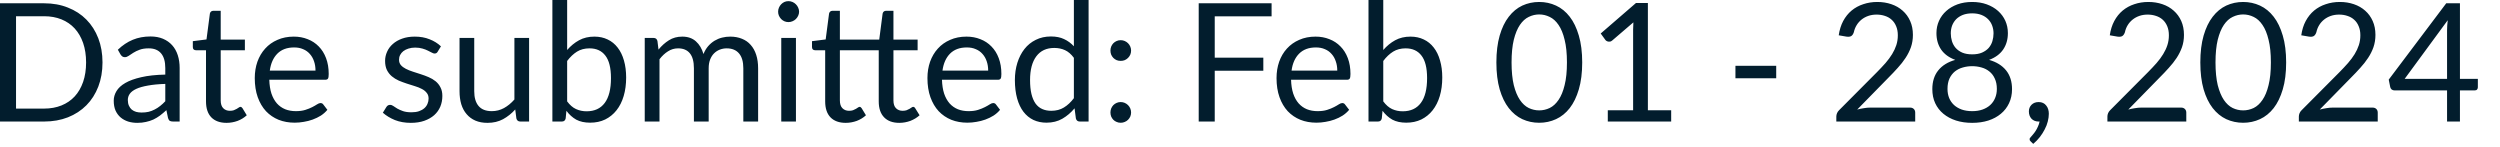 <?xml version="1.0" encoding="utf-8"?>
<svg xmlns="http://www.w3.org/2000/svg" fill="none" height="100%" overflow="visible" preserveAspectRatio="none" style="display: block;" viewBox="0 0 85 5" width="100%">
<path d="M3.485 2.123C3.485 2.424 3.437 2.698 3.342 2.945C3.246 3.192 3.112 3.404 2.938 3.579C2.764 3.755 2.554 3.892 2.309 3.989C2.066 4.084 1.797 4.132 1.501 4.132H0V0.112H1.501C1.797 0.112 2.066 0.16 2.309 0.258C2.554 0.353 2.764 0.49 2.938 0.667C3.112 0.843 3.246 1.054 3.342 1.301C3.437 1.548 3.485 1.822 3.485 2.123ZM2.927 2.123C2.927 1.876 2.893 1.656 2.826 1.461C2.758 1.267 2.663 1.102 2.539 0.967C2.416 0.833 2.266 0.73 2.091 0.659C1.915 0.588 1.718 0.552 1.501 0.552H0.545V3.692H1.501C1.718 3.692 1.915 3.656 2.091 3.585C2.266 3.514 2.416 3.412 2.539 3.279C2.663 3.145 2.758 2.98 2.826 2.785C2.893 2.591 2.927 2.37 2.927 2.123ZM5.62 2.853C5.39 2.86 5.194 2.879 5.031 2.909C4.87 2.937 4.738 2.974 4.635 3.021C4.534 3.068 4.46 3.123 4.414 3.187C4.369 3.25 4.346 3.321 4.346 3.4C4.346 3.475 4.359 3.539 4.383 3.593C4.407 3.648 4.44 3.693 4.481 3.728C4.524 3.762 4.574 3.787 4.63 3.804C4.688 3.819 4.749 3.826 4.815 3.826C4.903 3.826 4.983 3.818 5.056 3.801C5.129 3.782 5.197 3.756 5.261 3.722C5.326 3.689 5.388 3.649 5.446 3.602C5.506 3.555 5.564 3.502 5.62 3.442V2.853ZM4.007 1.691C4.164 1.54 4.333 1.427 4.515 1.352C4.696 1.277 4.897 1.24 5.118 1.24C5.277 1.24 5.418 1.266 5.542 1.318C5.665 1.371 5.769 1.443 5.853 1.537C5.937 1.63 6.001 1.744 6.044 1.876C6.087 2.009 6.108 2.155 6.108 2.314V4.132H5.887C5.838 4.132 5.801 4.125 5.774 4.11C5.748 4.093 5.728 4.061 5.713 4.014L5.657 3.745C5.582 3.814 5.509 3.876 5.438 3.93C5.367 3.982 5.292 4.027 5.213 4.065C5.135 4.1 5.051 4.127 4.961 4.146C4.873 4.167 4.775 4.177 4.666 4.177C4.556 4.177 4.452 4.162 4.355 4.132C4.258 4.1 4.172 4.053 4.1 3.992C4.028 3.93 3.971 3.852 3.928 3.759C3.887 3.664 3.867 3.551 3.867 3.422C3.867 3.31 3.898 3.202 3.959 3.1C4.021 2.995 4.121 2.902 4.259 2.822C4.398 2.741 4.578 2.676 4.801 2.625C5.023 2.573 5.297 2.543 5.62 2.536V2.314C5.62 2.093 5.572 1.927 5.477 1.815C5.382 1.701 5.242 1.644 5.059 1.644C4.936 1.644 4.832 1.659 4.748 1.691C4.665 1.721 4.593 1.756 4.532 1.795C4.472 1.832 4.419 1.867 4.374 1.899C4.331 1.929 4.288 1.944 4.245 1.944C4.212 1.944 4.183 1.935 4.158 1.919C4.134 1.9 4.114 1.877 4.097 1.851L4.007 1.691ZM7.703 4.177C7.479 4.177 7.306 4.114 7.184 3.989C7.064 3.864 7.004 3.683 7.004 3.447V1.708H6.662C6.632 1.708 6.607 1.7 6.586 1.683C6.566 1.664 6.556 1.636 6.556 1.599V1.4L7.021 1.341L7.136 0.462C7.142 0.434 7.154 0.412 7.173 0.395C7.193 0.376 7.22 0.367 7.251 0.367H7.504V1.346H8.326V1.708H7.504V3.414C7.504 3.534 7.533 3.622 7.591 3.68C7.649 3.738 7.724 3.767 7.815 3.767C7.868 3.767 7.913 3.761 7.95 3.748C7.989 3.733 8.023 3.717 8.051 3.7C8.079 3.683 8.102 3.668 8.121 3.655C8.142 3.64 8.159 3.633 8.174 3.633C8.201 3.633 8.224 3.649 8.245 3.68L8.39 3.919C8.304 3.999 8.201 4.063 8.079 4.11C7.957 4.154 7.832 4.177 7.703 4.177ZM10.727 2.401C10.727 2.285 10.71 2.179 10.677 2.084C10.645 1.987 10.597 1.904 10.534 1.834C10.472 1.763 10.396 1.709 10.306 1.672C10.217 1.632 10.115 1.613 10.001 1.613C9.761 1.613 9.571 1.683 9.431 1.823C9.293 1.962 9.207 2.154 9.173 2.401H10.727ZM11.131 3.734C11.069 3.808 10.996 3.874 10.91 3.93C10.823 3.984 10.731 4.029 10.632 4.065C10.535 4.1 10.434 4.126 10.329 4.143C10.224 4.162 10.12 4.171 10.017 4.171C9.821 4.171 9.64 4.139 9.473 4.073C9.309 4.006 9.165 3.909 9.044 3.781C8.924 3.652 8.831 3.493 8.763 3.304C8.696 3.116 8.662 2.899 8.662 2.654C8.662 2.455 8.692 2.27 8.752 2.098C8.814 1.926 8.902 1.777 9.016 1.652C9.13 1.525 9.269 1.426 9.434 1.355C9.598 1.282 9.784 1.245 9.989 1.245C10.16 1.245 10.317 1.274 10.461 1.332C10.607 1.388 10.732 1.471 10.837 1.579C10.943 1.686 11.026 1.818 11.086 1.977C11.146 2.135 11.176 2.314 11.176 2.516C11.176 2.595 11.168 2.647 11.151 2.673C11.134 2.699 11.102 2.712 11.055 2.712H9.156C9.162 2.892 9.186 3.048 9.229 3.181C9.274 3.314 9.336 3.425 9.414 3.515C9.493 3.603 9.586 3.669 9.695 3.714C9.803 3.757 9.925 3.779 10.059 3.779C10.185 3.779 10.292 3.765 10.382 3.736C10.474 3.707 10.552 3.675 10.618 3.641C10.683 3.607 10.737 3.577 10.78 3.548C10.825 3.519 10.864 3.504 10.895 3.504C10.937 3.504 10.968 3.519 10.991 3.551L11.131 3.734ZM14.88 1.759C14.858 1.8 14.823 1.82 14.776 1.82C14.748 1.82 14.717 1.81 14.681 1.789C14.646 1.769 14.602 1.746 14.549 1.722C14.499 1.696 14.438 1.673 14.367 1.652C14.296 1.63 14.212 1.618 14.114 1.618C14.03 1.618 13.954 1.63 13.887 1.652C13.82 1.673 13.762 1.702 13.713 1.739C13.666 1.776 13.63 1.82 13.604 1.871C13.579 1.919 13.567 1.973 13.567 2.031C13.567 2.104 13.588 2.164 13.629 2.213C13.672 2.262 13.728 2.304 13.797 2.339C13.867 2.375 13.945 2.407 14.033 2.435C14.121 2.461 14.211 2.49 14.302 2.522C14.396 2.552 14.487 2.585 14.574 2.623C14.662 2.66 14.741 2.707 14.81 2.763C14.879 2.819 14.935 2.888 14.976 2.971C15.019 3.051 15.04 3.148 15.04 3.262C15.04 3.393 15.017 3.515 14.97 3.627C14.923 3.737 14.854 3.834 14.762 3.916C14.671 3.996 14.559 4.06 14.426 4.107C14.293 4.154 14.14 4.177 13.966 4.177C13.767 4.177 13.588 4.145 13.427 4.082C13.266 4.016 13.13 3.933 13.017 3.832L13.135 3.641C13.15 3.617 13.168 3.598 13.189 3.585C13.209 3.572 13.235 3.565 13.267 3.565C13.301 3.565 13.336 3.578 13.374 3.605C13.411 3.631 13.456 3.66 13.508 3.692C13.563 3.723 13.628 3.752 13.705 3.779C13.781 3.805 13.877 3.818 13.991 3.818C14.088 3.818 14.173 3.806 14.246 3.781C14.319 3.755 14.38 3.721 14.429 3.678C14.477 3.635 14.513 3.585 14.535 3.529C14.56 3.473 14.572 3.413 14.572 3.349C14.572 3.271 14.55 3.206 14.507 3.156C14.466 3.103 14.411 3.059 14.342 3.024C14.272 2.986 14.193 2.955 14.103 2.928C14.015 2.9 13.925 2.871 13.831 2.842C13.739 2.812 13.649 2.778 13.559 2.741C13.471 2.701 13.392 2.653 13.323 2.595C13.254 2.537 13.198 2.466 13.155 2.381C13.114 2.295 13.093 2.192 13.093 2.07C13.093 1.962 13.116 1.858 13.161 1.759C13.205 1.658 13.271 1.57 13.357 1.495C13.443 1.418 13.549 1.357 13.674 1.313C13.799 1.268 13.942 1.245 14.103 1.245C14.29 1.245 14.458 1.275 14.605 1.335C14.755 1.393 14.884 1.473 14.992 1.576L14.88 1.759ZM17.989 1.29V4.132H17.692C17.621 4.132 17.576 4.097 17.557 4.028L17.518 3.722C17.395 3.859 17.256 3.969 17.103 4.053C16.949 4.136 16.774 4.177 16.575 4.177C16.42 4.177 16.283 4.152 16.163 4.101C16.045 4.049 15.946 3.976 15.866 3.882C15.785 3.789 15.724 3.676 15.683 3.543C15.644 3.41 15.624 3.263 15.624 3.102V1.29H16.124V3.102C16.124 3.318 16.172 3.484 16.27 3.602C16.369 3.72 16.519 3.779 16.721 3.779C16.869 3.779 17.007 3.744 17.134 3.675C17.263 3.604 17.382 3.506 17.49 3.383V1.29H17.989ZM19.283 3.447C19.375 3.571 19.475 3.658 19.584 3.708C19.694 3.759 19.815 3.784 19.945 3.784C20.213 3.784 20.418 3.69 20.56 3.501C20.702 3.312 20.773 3.03 20.773 2.656C20.773 2.308 20.709 2.053 20.582 1.89C20.457 1.726 20.277 1.644 20.044 1.644C19.881 1.644 19.739 1.681 19.617 1.756C19.498 1.831 19.386 1.936 19.283 2.073V3.447ZM19.283 1.7C19.403 1.561 19.538 1.451 19.687 1.369C19.839 1.286 20.013 1.245 20.209 1.245C20.376 1.245 20.525 1.277 20.658 1.341C20.793 1.404 20.907 1.497 21 1.618C21.094 1.738 21.165 1.884 21.214 2.056C21.264 2.228 21.289 2.422 21.289 2.637C21.289 2.867 21.261 3.076 21.205 3.265C21.149 3.454 21.068 3.616 20.961 3.75C20.856 3.883 20.728 3.987 20.577 4.062C20.425 4.135 20.255 4.171 20.066 4.171C19.879 4.171 19.721 4.137 19.592 4.068C19.465 3.996 19.354 3.896 19.258 3.767L19.233 4.025C19.218 4.096 19.175 4.132 19.104 4.132H18.781V0H19.283V1.7ZM21.921 4.132V1.29H22.221C22.292 1.29 22.336 1.325 22.353 1.394L22.389 1.686C22.494 1.557 22.612 1.451 22.743 1.369C22.874 1.286 23.025 1.245 23.197 1.245C23.388 1.245 23.542 1.299 23.66 1.405C23.78 1.512 23.866 1.656 23.918 1.837C23.96 1.734 24.012 1.645 24.076 1.571C24.141 1.496 24.214 1.434 24.294 1.385C24.375 1.337 24.46 1.301 24.55 1.279C24.641 1.256 24.734 1.245 24.827 1.245C24.977 1.245 25.11 1.27 25.226 1.318C25.344 1.365 25.443 1.434 25.523 1.526C25.605 1.617 25.668 1.731 25.711 1.865C25.754 1.998 25.776 2.15 25.776 2.322V4.132H25.273V2.322C25.273 2.1 25.225 1.932 25.128 1.818C25.03 1.702 24.89 1.644 24.707 1.644C24.624 1.644 24.546 1.659 24.471 1.688C24.398 1.717 24.334 1.759 24.277 1.815C24.221 1.871 24.176 1.942 24.143 2.028C24.111 2.112 24.095 2.21 24.095 2.322V4.132H23.593V2.322C23.593 2.094 23.547 1.924 23.455 1.812C23.364 1.7 23.23 1.644 23.054 1.644C22.931 1.644 22.817 1.677 22.712 1.745C22.607 1.81 22.511 1.9 22.423 2.014V4.132H21.921ZM27.062 1.29V4.132H26.563V1.29H27.062ZM27.169 0.398C27.169 0.447 27.158 0.492 27.138 0.535C27.119 0.577 27.093 0.614 27.059 0.648C27.027 0.679 26.989 0.705 26.944 0.723C26.901 0.742 26.855 0.751 26.807 0.751C26.758 0.751 26.712 0.742 26.669 0.723C26.628 0.705 26.592 0.679 26.56 0.648C26.528 0.614 26.503 0.577 26.484 0.535C26.465 0.492 26.456 0.447 26.456 0.398C26.456 0.349 26.465 0.303 26.484 0.26C26.503 0.216 26.528 0.177 26.56 0.145C26.592 0.112 26.628 0.086 26.669 0.067C26.712 0.048 26.758 0.039 26.807 0.039C26.855 0.039 26.901 0.048 26.944 0.067C26.989 0.086 27.027 0.112 27.059 0.145C27.093 0.177 27.119 0.216 27.138 0.26C27.158 0.303 27.169 0.349 27.169 0.398ZM28.755 4.177C28.531 4.177 28.358 4.114 28.236 3.989C28.116 3.864 28.056 3.683 28.056 3.447V1.708H27.714C27.684 1.708 27.659 1.7 27.638 1.683C27.618 1.664 27.608 1.636 27.608 1.599V1.4L28.073 1.341L28.188 0.462C28.194 0.434 28.206 0.412 28.225 0.395C28.245 0.376 28.272 0.367 28.303 0.367H28.556V1.346H29.894L30.009 0.462C30.015 0.434 30.027 0.412 30.046 0.395C30.066 0.376 30.092 0.367 30.124 0.367H30.377V1.346H31.199V1.708H30.377V3.414C30.377 3.534 30.406 3.622 30.464 3.68C30.523 3.738 30.598 3.767 30.688 3.767C30.74 3.767 30.785 3.761 30.823 3.748C30.862 3.733 30.896 3.717 30.924 3.7C30.952 3.683 30.975 3.668 30.994 3.655C31.014 3.64 31.032 3.633 31.047 3.633C31.075 3.633 31.099 3.649 31.117 3.68L31.266 3.919C31.178 3.999 31.073 4.063 30.952 4.11C30.83 4.154 30.705 4.177 30.576 4.177C30.353 4.177 30.181 4.114 30.06 3.989C29.938 3.864 29.877 3.683 29.877 3.447V1.708H28.556V3.414C28.556 3.534 28.585 3.622 28.643 3.68C28.701 3.738 28.776 3.767 28.867 3.767C28.92 3.767 28.964 3.761 29.002 3.748C29.041 3.733 29.075 3.717 29.103 3.7C29.131 3.683 29.154 3.668 29.173 3.655C29.194 3.64 29.211 3.633 29.226 3.633C29.253 3.633 29.276 3.649 29.296 3.68L29.442 3.919C29.356 3.999 29.253 4.063 29.131 4.11C29.009 4.154 28.884 4.177 28.755 4.177ZM33.598 2.401C33.598 2.285 33.581 2.179 33.548 2.084C33.516 1.987 33.468 1.904 33.405 1.834C33.343 1.763 33.267 1.709 33.177 1.672C33.088 1.632 32.986 1.613 32.872 1.613C32.632 1.613 32.442 1.683 32.302 1.823C32.164 1.962 32.078 2.154 32.044 2.401H33.598ZM34.002 3.734C33.941 3.808 33.867 3.874 33.781 3.93C33.695 3.984 33.602 4.029 33.503 4.065C33.406 4.1 33.305 4.126 33.2 4.143C33.095 4.162 32.991 4.171 32.889 4.171C32.692 4.171 32.511 4.139 32.344 4.073C32.18 4.006 32.037 3.909 31.915 3.781C31.795 3.652 31.702 3.493 31.634 3.304C31.567 3.116 31.533 2.899 31.533 2.654C31.533 2.455 31.563 2.27 31.623 2.098C31.685 1.926 31.773 1.777 31.887 1.652C32.001 1.525 32.14 1.426 32.305 1.355C32.47 1.282 32.655 1.245 32.86 1.245C33.031 1.245 33.188 1.274 33.332 1.332C33.478 1.388 33.603 1.471 33.708 1.579C33.814 1.686 33.898 1.818 33.957 1.977C34.017 2.135 34.047 2.314 34.047 2.516C34.047 2.595 34.039 2.647 34.022 2.673C34.005 2.699 33.973 2.712 33.927 2.712H32.027C32.033 2.892 32.057 3.048 32.1 3.181C32.145 3.314 32.207 3.425 32.285 3.515C32.364 3.603 32.457 3.669 32.566 3.714C32.674 3.757 32.796 3.779 32.931 3.779C33.056 3.779 33.163 3.765 33.253 3.736C33.345 3.707 33.423 3.675 33.489 3.641C33.554 3.607 33.609 3.577 33.652 3.548C33.697 3.519 33.735 3.504 33.767 3.504C33.808 3.504 33.84 3.519 33.862 3.551L34.002 3.734ZM36.512 1.966C36.419 1.841 36.318 1.754 36.209 1.705C36.101 1.655 35.979 1.63 35.844 1.63C35.581 1.63 35.378 1.724 35.236 1.913C35.094 2.102 35.022 2.371 35.022 2.721C35.022 2.906 35.038 3.065 35.07 3.198C35.102 3.329 35.149 3.437 35.21 3.523C35.272 3.607 35.348 3.669 35.438 3.708C35.527 3.748 35.629 3.767 35.743 3.767C35.908 3.767 36.051 3.73 36.173 3.655C36.296 3.58 36.409 3.475 36.512 3.338V1.966ZM37.012 0V4.132H36.714C36.643 4.132 36.598 4.097 36.58 4.028L36.535 3.683C36.413 3.829 36.275 3.947 36.119 4.037C35.964 4.126 35.785 4.171 35.581 4.171C35.418 4.171 35.27 4.14 35.138 4.079C35.005 4.015 34.892 3.923 34.798 3.801C34.705 3.679 34.633 3.528 34.582 3.346C34.532 3.165 34.506 2.957 34.506 2.721C34.506 2.511 34.534 2.317 34.59 2.137C34.647 1.956 34.727 1.799 34.832 1.666C34.936 1.533 35.065 1.429 35.216 1.355C35.369 1.278 35.541 1.24 35.732 1.24C35.906 1.24 36.055 1.27 36.178 1.329C36.304 1.387 36.415 1.469 36.512 1.573V0H37.012ZM37.755 3.823C37.755 3.775 37.764 3.729 37.781 3.686C37.799 3.643 37.824 3.606 37.854 3.574C37.885 3.542 37.923 3.517 37.966 3.498C38.009 3.479 38.055 3.47 38.103 3.47C38.152 3.47 38.198 3.479 38.241 3.498C38.284 3.517 38.321 3.542 38.353 3.574C38.385 3.606 38.41 3.643 38.429 3.686C38.447 3.729 38.457 3.775 38.457 3.823C38.457 3.874 38.447 3.921 38.429 3.964C38.41 4.005 38.385 4.041 38.353 4.073C38.321 4.105 38.284 4.129 38.241 4.146C38.198 4.165 38.152 4.174 38.103 4.174C38.055 4.174 38.009 4.165 37.966 4.146C37.923 4.129 37.885 4.105 37.854 4.073C37.824 4.041 37.799 4.005 37.781 3.964C37.764 3.921 37.755 3.874 37.755 3.823ZM37.755 1.719C37.755 1.671 37.764 1.625 37.781 1.582C37.799 1.539 37.824 1.501 37.854 1.47C37.885 1.438 37.923 1.413 37.966 1.394C38.009 1.375 38.055 1.366 38.103 1.366C38.152 1.366 38.198 1.375 38.241 1.394C38.284 1.413 38.321 1.438 38.353 1.47C38.385 1.501 38.41 1.539 38.429 1.582C38.447 1.625 38.457 1.671 38.457 1.719C38.457 1.77 38.447 1.817 38.429 1.86C38.41 1.901 38.385 1.937 38.353 1.969C38.321 2.001 38.284 2.026 38.241 2.045C38.198 2.062 38.152 2.07 38.103 2.07C38.055 2.07 38.009 2.062 37.966 2.045C37.923 2.026 37.885 2.001 37.854 1.969C37.824 1.937 37.799 1.901 37.781 1.86C37.764 1.817 37.755 1.77 37.755 1.719ZM41.301 0.555V1.961H42.953V2.404H41.301V4.132H40.756V0.112H43.234V0.555H41.301ZM45.467 2.401C45.467 2.285 45.45 2.179 45.416 2.084C45.384 1.987 45.337 1.904 45.273 1.834C45.211 1.763 45.136 1.709 45.046 1.672C44.956 1.632 44.854 1.613 44.74 1.613C44.501 1.613 44.311 1.683 44.171 1.823C44.032 1.962 43.946 2.154 43.913 2.401H45.467ZM45.871 3.734C45.809 3.808 45.735 3.874 45.649 3.93C45.563 3.984 45.471 4.029 45.371 4.065C45.274 4.1 45.173 4.126 45.068 4.143C44.964 4.162 44.86 4.171 44.757 4.171C44.561 4.171 44.379 4.139 44.213 4.073C44.048 4.006 43.905 3.909 43.783 3.781C43.664 3.652 43.57 3.493 43.503 3.304C43.436 3.116 43.402 2.899 43.402 2.654C43.402 2.455 43.432 2.27 43.492 2.098C43.553 1.926 43.641 1.777 43.755 1.652C43.87 1.525 44.009 1.426 44.173 1.355C44.338 1.282 44.523 1.245 44.729 1.245C44.899 1.245 45.056 1.274 45.2 1.332C45.346 1.388 45.471 1.471 45.576 1.579C45.683 1.686 45.766 1.818 45.826 1.977C45.886 2.135 45.916 2.314 45.916 2.516C45.916 2.595 45.907 2.647 45.89 2.673C45.874 2.699 45.842 2.712 45.795 2.712H43.896C43.901 2.892 43.926 3.048 43.969 3.181C44.014 3.314 44.075 3.425 44.154 3.515C44.232 3.603 44.326 3.669 44.434 3.714C44.543 3.757 44.664 3.779 44.799 3.779C44.924 3.779 45.032 3.765 45.122 3.736C45.213 3.707 45.292 3.675 45.357 3.641C45.423 3.607 45.477 3.577 45.52 3.548C45.565 3.519 45.603 3.504 45.635 3.504C45.676 3.504 45.708 3.519 45.73 3.551L45.871 3.734ZM47.031 3.447C47.123 3.571 47.223 3.658 47.331 3.708C47.442 3.759 47.562 3.784 47.693 3.784C47.961 3.784 48.166 3.69 48.308 3.501C48.45 3.312 48.521 3.03 48.521 2.656C48.521 2.308 48.457 2.053 48.33 1.89C48.205 1.726 48.025 1.644 47.791 1.644C47.629 1.644 47.487 1.681 47.365 1.756C47.245 1.831 47.134 1.936 47.031 2.073V3.447ZM47.031 1.7C47.151 1.561 47.286 1.451 47.435 1.369C47.587 1.286 47.761 1.245 47.957 1.245C48.123 1.245 48.273 1.277 48.406 1.341C48.541 1.404 48.655 1.497 48.748 1.618C48.842 1.738 48.913 1.884 48.961 2.056C49.012 2.228 49.037 2.422 49.037 2.637C49.037 2.867 49.009 3.076 48.953 3.265C48.897 3.454 48.815 3.616 48.709 3.75C48.604 3.883 48.476 3.987 48.325 4.062C48.173 4.135 48.003 4.171 47.814 4.171C47.627 4.171 47.469 4.137 47.34 4.068C47.213 3.996 47.101 3.896 47.006 3.767L46.981 4.025C46.966 4.096 46.923 4.132 46.852 4.132H46.529V0H47.031V1.7ZM53.795 2.123C53.795 2.475 53.756 2.78 53.68 3.038C53.605 3.294 53.502 3.506 53.371 3.675C53.24 3.843 53.085 3.968 52.905 4.051C52.728 4.133 52.537 4.174 52.333 4.174C52.127 4.174 51.936 4.133 51.758 4.051C51.582 3.968 51.429 3.843 51.298 3.675C51.167 3.506 51.064 3.294 50.989 3.038C50.915 2.78 50.877 2.475 50.877 2.123C50.877 1.772 50.915 1.467 50.989 1.209C51.064 0.951 51.167 0.737 51.298 0.569C51.429 0.399 51.582 0.273 51.758 0.19C51.936 0.108 52.127 0.067 52.333 0.067C52.537 0.067 52.728 0.108 52.905 0.19C53.085 0.273 53.24 0.399 53.371 0.569C53.502 0.737 53.605 0.951 53.68 1.209C53.756 1.467 53.795 1.772 53.795 2.123ZM53.276 2.123C53.276 1.817 53.25 1.559 53.197 1.352C53.147 1.142 53.078 0.974 52.99 0.847C52.904 0.72 52.804 0.629 52.689 0.575C52.575 0.519 52.457 0.491 52.333 0.491C52.21 0.491 52.091 0.519 51.977 0.575C51.863 0.629 51.763 0.72 51.677 0.847C51.591 0.974 51.521 1.142 51.469 1.352C51.419 1.559 51.393 1.817 51.393 2.123C51.393 2.43 51.419 2.687 51.469 2.895C51.521 3.102 51.591 3.27 51.677 3.397C51.763 3.524 51.863 3.616 51.977 3.672C52.091 3.726 52.21 3.753 52.333 3.753C52.457 3.753 52.575 3.726 52.689 3.672C52.804 3.616 52.904 3.524 52.99 3.397C53.078 3.27 53.147 3.102 53.197 2.895C53.25 2.687 53.276 2.43 53.276 2.123ZM56.82 3.75V4.132H54.665V3.75H55.526V1.01C55.526 0.927 55.529 0.844 55.535 0.76L54.819 1.374C54.795 1.395 54.771 1.408 54.746 1.414C54.722 1.417 54.7 1.417 54.679 1.414C54.658 1.41 54.639 1.402 54.62 1.391C54.603 1.38 54.59 1.368 54.581 1.355L54.424 1.139L55.622 0.103H56.028V3.75H56.82ZM59.005 2.238H60.391V2.662H59.005V2.238ZM64.941 3.658C64.995 3.658 65.038 3.674 65.07 3.706C65.102 3.737 65.117 3.779 65.117 3.829V4.132H62.435V3.961C62.435 3.925 62.443 3.889 62.458 3.851C62.473 3.814 62.496 3.779 62.528 3.748L63.816 2.454C63.922 2.346 64.02 2.242 64.108 2.143C64.195 2.042 64.27 1.941 64.332 1.84C64.394 1.739 64.441 1.637 64.475 1.534C64.509 1.429 64.526 1.318 64.526 1.2C64.526 1.082 64.507 0.98 64.469 0.892C64.432 0.802 64.381 0.728 64.315 0.67C64.252 0.612 64.176 0.569 64.088 0.541C64 0.511 63.906 0.496 63.805 0.496C63.702 0.496 63.607 0.511 63.521 0.541C63.435 0.571 63.358 0.613 63.291 0.667C63.226 0.72 63.17 0.782 63.126 0.855C63.081 0.928 63.049 1.009 63.03 1.097C63.008 1.162 62.977 1.206 62.938 1.228C62.9 1.249 62.847 1.255 62.778 1.245L62.517 1.2C62.543 1.017 62.594 0.855 62.668 0.715C62.745 0.573 62.84 0.454 62.954 0.359C63.07 0.263 63.202 0.191 63.35 0.143C63.498 0.092 63.658 0.067 63.83 0.067C64 0.067 64.159 0.092 64.307 0.143C64.454 0.193 64.583 0.267 64.691 0.364C64.8 0.46 64.885 0.577 64.946 0.715C65.008 0.853 65.039 1.01 65.039 1.186C65.039 1.336 65.016 1.475 64.972 1.604C64.927 1.731 64.866 1.853 64.789 1.969C64.713 2.085 64.624 2.198 64.523 2.308C64.424 2.419 64.318 2.53 64.206 2.642L63.145 3.725C63.22 3.705 63.296 3.689 63.372 3.678C63.449 3.664 63.523 3.658 63.594 3.658H64.941ZM67.054 3.779C67.185 3.779 67.302 3.761 67.404 3.725C67.509 3.688 67.597 3.636 67.668 3.571C67.741 3.504 67.796 3.424 67.834 3.332C67.873 3.239 67.893 3.136 67.893 3.024C67.893 2.885 67.869 2.768 67.822 2.67C67.778 2.571 67.716 2.491 67.637 2.429C67.561 2.367 67.472 2.322 67.371 2.294C67.27 2.265 67.164 2.25 67.054 2.25C66.943 2.25 66.838 2.265 66.737 2.294C66.636 2.322 66.546 2.367 66.467 2.429C66.391 2.491 66.329 2.571 66.282 2.67C66.237 2.768 66.215 2.885 66.215 3.024C66.215 3.136 66.234 3.239 66.271 3.332C66.31 3.424 66.365 3.504 66.437 3.571C66.509 3.636 66.597 3.688 66.7 3.725C66.805 3.761 66.923 3.779 67.054 3.779ZM67.054 0.454C66.934 0.454 66.828 0.472 66.737 0.507C66.647 0.543 66.571 0.592 66.509 0.653C66.45 0.715 66.404 0.787 66.372 0.869C66.342 0.952 66.327 1.039 66.327 1.133C66.327 1.225 66.34 1.313 66.366 1.4C66.393 1.486 66.435 1.562 66.493 1.63C66.551 1.695 66.625 1.748 66.717 1.789C66.811 1.829 66.923 1.848 67.054 1.848C67.185 1.848 67.296 1.829 67.388 1.789C67.481 1.748 67.557 1.695 67.615 1.63C67.673 1.562 67.715 1.486 67.741 1.4C67.767 1.313 67.78 1.225 67.78 1.133C67.78 1.039 67.764 0.952 67.733 0.869C67.703 0.787 67.657 0.715 67.595 0.653C67.535 0.592 67.46 0.543 67.368 0.507C67.278 0.472 67.173 0.454 67.054 0.454ZM67.629 2.036C67.879 2.107 68.072 2.226 68.207 2.393C68.341 2.559 68.409 2.772 68.409 3.032C68.409 3.208 68.375 3.367 68.308 3.509C68.242 3.649 68.15 3.769 68.03 3.868C67.912 3.967 67.77 4.044 67.604 4.098C67.437 4.151 67.254 4.177 67.054 4.177C66.854 4.177 66.67 4.151 66.504 4.098C66.337 4.044 66.194 3.967 66.075 3.868C65.955 3.769 65.862 3.649 65.797 3.509C65.731 3.367 65.699 3.208 65.699 3.032C65.699 2.772 65.766 2.559 65.901 2.393C66.035 2.226 66.228 2.107 66.479 2.036C66.267 1.958 66.107 1.841 65.999 1.686C65.892 1.529 65.839 1.342 65.839 1.125C65.839 0.977 65.868 0.838 65.926 0.709C65.984 0.58 66.066 0.468 66.173 0.373C66.279 0.277 66.407 0.203 66.554 0.148C66.704 0.094 66.87 0.067 67.054 0.067C67.235 0.067 67.401 0.094 67.55 0.148C67.7 0.203 67.828 0.277 67.935 0.373C68.041 0.468 68.124 0.58 68.182 0.709C68.239 0.838 68.268 0.977 68.268 1.125C68.268 1.342 68.214 1.529 68.106 1.686C67.999 1.841 67.84 1.958 67.629 2.036ZM69.046 4.811C69.031 4.798 69.021 4.786 69.015 4.774C69.01 4.763 69.007 4.749 69.007 4.732C69.007 4.719 69.01 4.706 69.018 4.693C69.027 4.68 69.038 4.668 69.049 4.657C69.068 4.636 69.091 4.609 69.119 4.575C69.149 4.542 69.179 4.501 69.209 4.455C69.239 4.41 69.266 4.359 69.29 4.303C69.316 4.249 69.335 4.191 69.346 4.129C69.341 4.131 69.334 4.132 69.327 4.132C69.321 4.132 69.315 4.132 69.31 4.132C69.212 4.132 69.133 4.1 69.071 4.037C69.011 3.971 68.982 3.888 68.982 3.787C68.982 3.699 69.011 3.624 69.071 3.563C69.133 3.501 69.214 3.47 69.315 3.47C69.371 3.47 69.421 3.48 69.464 3.501C69.507 3.521 69.543 3.55 69.571 3.588C69.601 3.623 69.623 3.665 69.638 3.714C69.653 3.761 69.66 3.812 69.66 3.868C69.66 3.952 69.648 4.04 69.624 4.132C69.602 4.222 69.567 4.311 69.52 4.399C69.475 4.488 69.42 4.575 69.355 4.659C69.289 4.744 69.214 4.821 69.13 4.892L69.046 4.811ZM74.157 3.658C74.211 3.658 74.254 3.674 74.286 3.706C74.318 3.737 74.334 3.779 74.334 3.829V4.132H71.652V3.961C71.652 3.925 71.659 3.889 71.674 3.851C71.689 3.814 71.713 3.779 71.744 3.748L73.032 2.454C73.139 2.346 73.236 2.242 73.324 2.143C73.412 2.042 73.487 1.941 73.548 1.84C73.61 1.739 73.658 1.637 73.691 1.534C73.725 1.429 73.742 1.318 73.742 1.2C73.742 1.082 73.723 0.98 73.686 0.892C73.648 0.802 73.597 0.728 73.532 0.67C73.468 0.612 73.392 0.569 73.304 0.541C73.216 0.511 73.122 0.496 73.021 0.496C72.918 0.496 72.824 0.511 72.738 0.541C72.652 0.571 72.575 0.613 72.508 0.667C72.442 0.72 72.387 0.782 72.342 0.855C72.297 0.928 72.265 1.009 72.247 1.097C72.224 1.162 72.193 1.206 72.154 1.228C72.117 1.249 72.063 1.255 71.994 1.245L71.733 1.2C71.759 1.017 71.81 0.855 71.885 0.715C71.961 0.573 72.057 0.454 72.171 0.359C72.287 0.263 72.419 0.191 72.566 0.143C72.714 0.092 72.874 0.067 73.046 0.067C73.216 0.067 73.375 0.092 73.523 0.143C73.671 0.193 73.799 0.267 73.907 0.364C74.016 0.46 74.101 0.577 74.163 0.715C74.224 0.853 74.255 1.01 74.255 1.186C74.255 1.336 74.233 1.475 74.188 1.604C74.143 1.731 74.082 1.853 74.006 1.969C73.929 2.085 73.84 2.198 73.739 2.308C73.64 2.419 73.534 2.53 73.422 2.642L72.362 3.725C72.436 3.705 72.512 3.689 72.589 3.678C72.666 3.664 72.739 3.658 72.811 3.658H74.157ZM77.729 2.123C77.729 2.475 77.691 2.78 77.614 3.038C77.539 3.294 77.436 3.506 77.305 3.675C77.174 3.843 77.019 3.968 76.84 4.051C76.662 4.133 76.471 4.174 76.267 4.174C76.062 4.174 75.87 4.133 75.692 4.051C75.516 3.968 75.363 3.843 75.232 3.675C75.101 3.506 74.998 3.294 74.923 3.038C74.849 2.78 74.811 2.475 74.811 2.123C74.811 1.772 74.849 1.467 74.923 1.209C74.998 0.951 75.101 0.737 75.232 0.569C75.363 0.399 75.516 0.273 75.692 0.19C75.87 0.108 76.062 0.067 76.267 0.067C76.471 0.067 76.662 0.108 76.84 0.19C77.019 0.273 77.174 0.399 77.305 0.569C77.436 0.737 77.539 0.951 77.614 1.209C77.691 1.467 77.729 1.772 77.729 2.123ZM77.21 2.123C77.21 1.817 77.184 1.559 77.131 1.352C77.081 1.142 77.012 0.974 76.924 0.847C76.838 0.72 76.738 0.629 76.624 0.575C76.51 0.519 76.391 0.491 76.267 0.491C76.144 0.491 76.025 0.519 75.911 0.575C75.797 0.629 75.697 0.72 75.611 0.847C75.525 0.974 75.456 1.142 75.403 1.352C75.353 1.559 75.327 1.817 75.327 2.123C75.327 2.43 75.353 2.687 75.403 2.895C75.456 3.102 75.525 3.27 75.611 3.397C75.697 3.524 75.797 3.616 75.911 3.672C76.025 3.726 76.144 3.753 76.267 3.753C76.391 3.753 76.51 3.726 76.624 3.672C76.738 3.616 76.838 3.524 76.924 3.397C77.012 3.27 77.081 3.102 77.131 2.895C77.184 2.687 77.21 2.43 77.21 2.123ZM80.667 3.658C80.721 3.658 80.764 3.674 80.796 3.706C80.828 3.737 80.843 3.779 80.843 3.829V4.132H78.161V3.961C78.161 3.925 78.169 3.889 78.184 3.851C78.199 3.814 78.222 3.779 78.254 3.748L79.542 2.454C79.648 2.346 79.746 2.242 79.833 2.143C79.921 2.042 79.996 1.941 80.058 1.84C80.12 1.739 80.167 1.637 80.201 1.534C80.235 1.429 80.252 1.318 80.252 1.2C80.252 1.082 80.233 0.98 80.195 0.892C80.158 0.802 80.107 0.728 80.041 0.67C79.978 0.612 79.902 0.569 79.814 0.541C79.726 0.511 79.631 0.496 79.531 0.496C79.428 0.496 79.333 0.511 79.247 0.541C79.161 0.571 79.084 0.613 79.017 0.667C78.952 0.72 78.896 0.782 78.852 0.855C78.807 0.928 78.775 1.009 78.756 1.097C78.734 1.162 78.703 1.206 78.664 1.228C78.626 1.249 78.573 1.255 78.504 1.245L78.243 1.2C78.269 1.017 78.319 0.855 78.394 0.715C78.471 0.573 78.566 0.454 78.68 0.359C78.796 0.263 78.928 0.191 79.076 0.143C79.224 0.092 79.384 0.067 79.556 0.067C79.726 0.067 79.885 0.092 80.033 0.143C80.18 0.193 80.309 0.267 80.417 0.364C80.526 0.46 80.611 0.577 80.672 0.715C80.734 0.853 80.765 1.01 80.765 1.186C80.765 1.336 80.742 1.475 80.698 1.604C80.653 1.731 80.592 1.853 80.515 1.969C80.439 2.085 80.35 2.198 80.249 2.308C80.15 2.419 80.044 2.53 79.932 2.642L78.871 3.725C78.946 3.705 79.022 3.689 79.098 3.678C79.175 3.664 79.249 3.658 79.32 3.658H80.667ZM83.2 2.682V1.024C83.2 0.975 83.202 0.922 83.206 0.864C83.21 0.806 83.215 0.747 83.223 0.687L81.758 2.682H83.2ZM84.247 2.682V2.968C84.247 2.998 84.238 3.023 84.219 3.044C84.202 3.064 84.175 3.074 84.138 3.074H83.638V4.132H83.2V3.074H81.416C81.379 3.074 81.346 3.064 81.318 3.044C81.292 3.021 81.275 2.994 81.268 2.962L81.217 2.707L83.172 0.112H83.638V2.682H84.247Z" fill="#021D2D" id="Vector"/>
</svg>